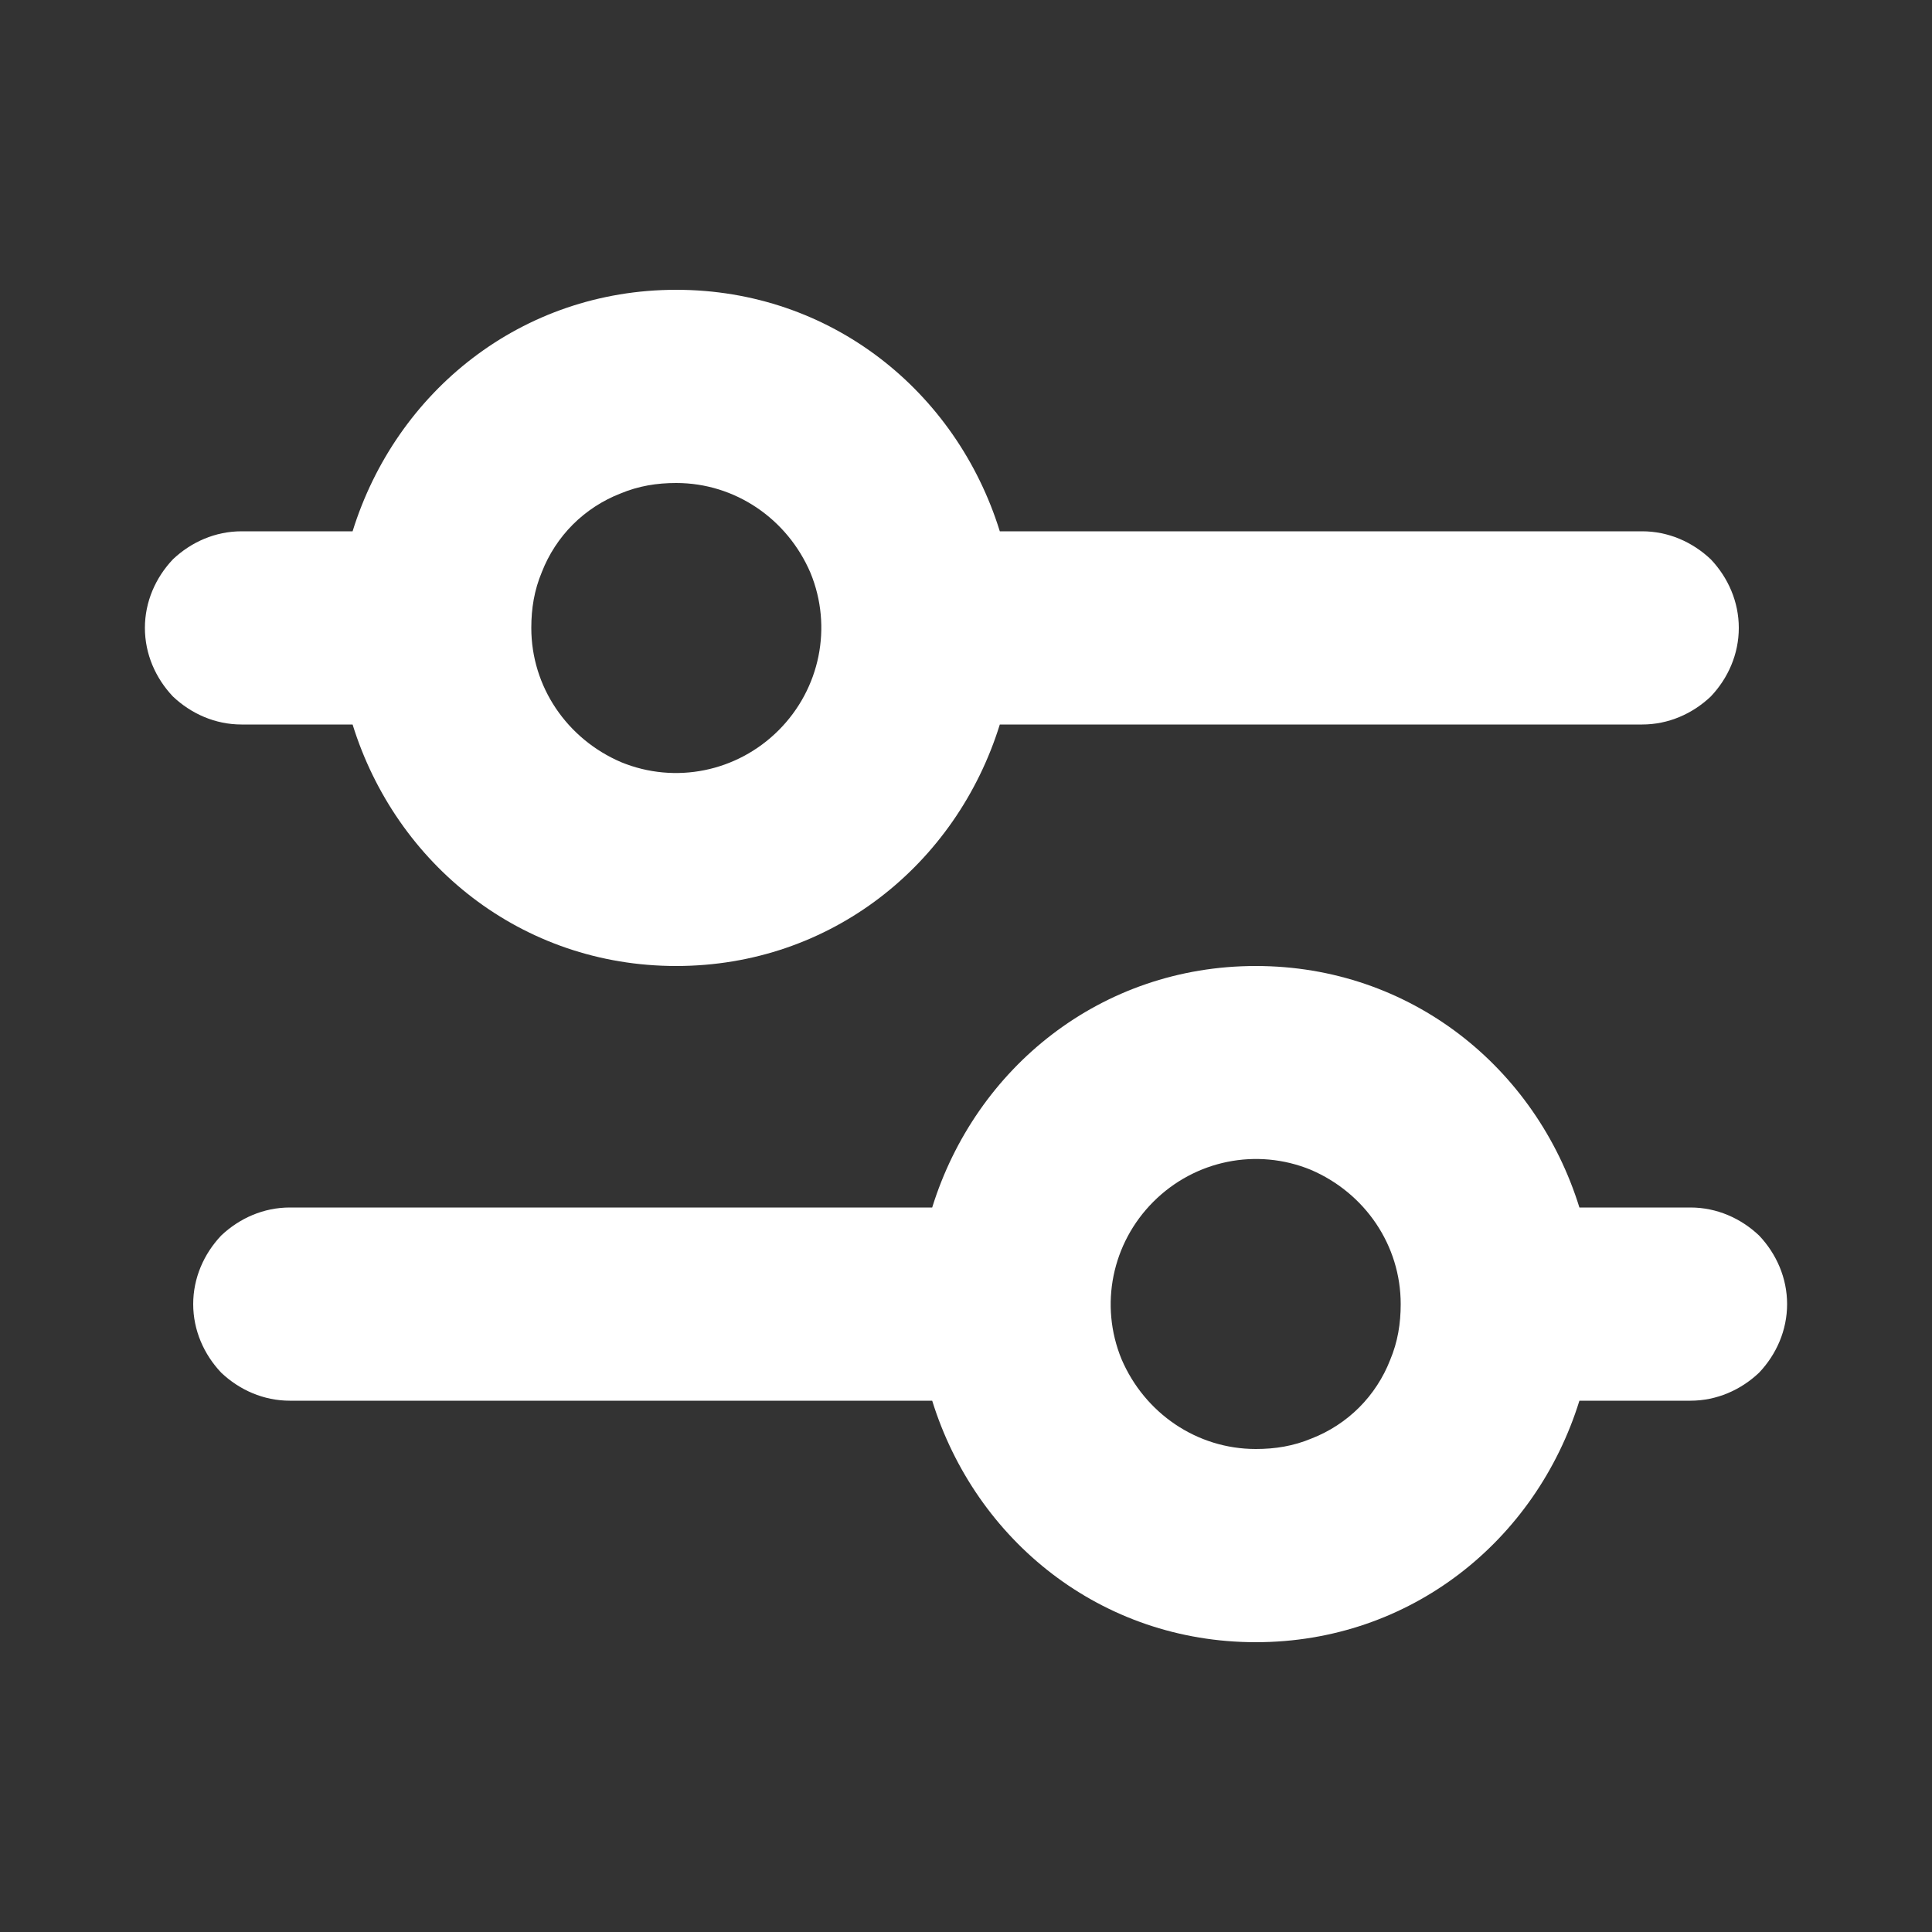 <?xml version="1.0" encoding="UTF-8"?> <svg xmlns="http://www.w3.org/2000/svg" version="1.2" viewBox="0 0 200 200" width="200" height="200"><rect x="0" y="0" width="200" height="200" fill="#333333" stroke="none"/><title>7787557_configuration_settings_gear_options_preferences_icon</title><style> .s0 { fill: #ffffff } </style><path class="s0" d="m36.5 75c4.5 14.5 17.5 25 33.5 25 16 0 29-10.5 33.5-25h66.5c2.7 0 5.2-1.1 7.1-2.9 1.8-1.9 2.9-4.4 2.9-7.1 0-2.7-1.1-5.2-2.9-7.1-1.9-1.8-4.4-2.9-7.1-2.9h-66.5c-4.5-14.5-17.5-25-33.5-25-16 0-29 10.5-33.5 25h-11.5c-2.7 0-5.2 1.1-7.1 2.9-1.8 1.9-2.9 4.4-2.9 7.1 0 2.7 1.1 5.2 2.9 7.1 1.9 1.8 4.4 2.9 7.1 2.9zm33.5-25c6.1 0 11.5 3.7 13.9 9.3 2.3 5.6 1 12-3.3 16.3-4.3 4.3-10.7 5.6-16.3 3.3-5.6-2.4-9.3-7.8-9.3-13.9 0-2 0.3-3.9 1.1-5.8 0.7-1.8 1.8-3.5 3.2-4.9 1.4-1.4 3.1-2.5 4.9-3.2 1.9-0.8 3.8-1.1 5.8-1.1zm105 75h-11.5c-4.5-14.5-17.5-25-33.5-25-16 0-29 10.5-33.5 25h-66.5c-2.7 0-5.2 1.1-7.1 2.9-1.8 1.9-2.9 4.4-2.9 7.1 0 2.7 1.1 5.2 2.9 7.1 1.9 1.8 4.4 2.9 7.1 2.9h66.5c4.5 14.5 17.5 25 33.5 25 16 0 29-10.5 33.5-25h11.5c2.7 0 5.2-1.1 7.1-2.9 1.8-1.9 2.9-4.4 2.9-7.1 0-2.7-1.1-5.2-2.9-7.1-1.9-1.8-4.4-2.9-7.1-2.9zm-45 25c-6.1 0-11.5-3.7-13.9-9.3-2.3-5.6-1-12 3.3-16.3 4.3-4.3 10.7-5.6 16.3-3.3 5.6 2.4 9.3 7.8 9.3 13.9 0 2-0.3 3.9-1.1 5.8-0.7 1.8-1.8 3.5-3.2 4.9-1.4 1.4-3.1 2.5-4.9 3.2-1.9 0.8-3.8 1.1-5.8 1.1z"></path></svg> 